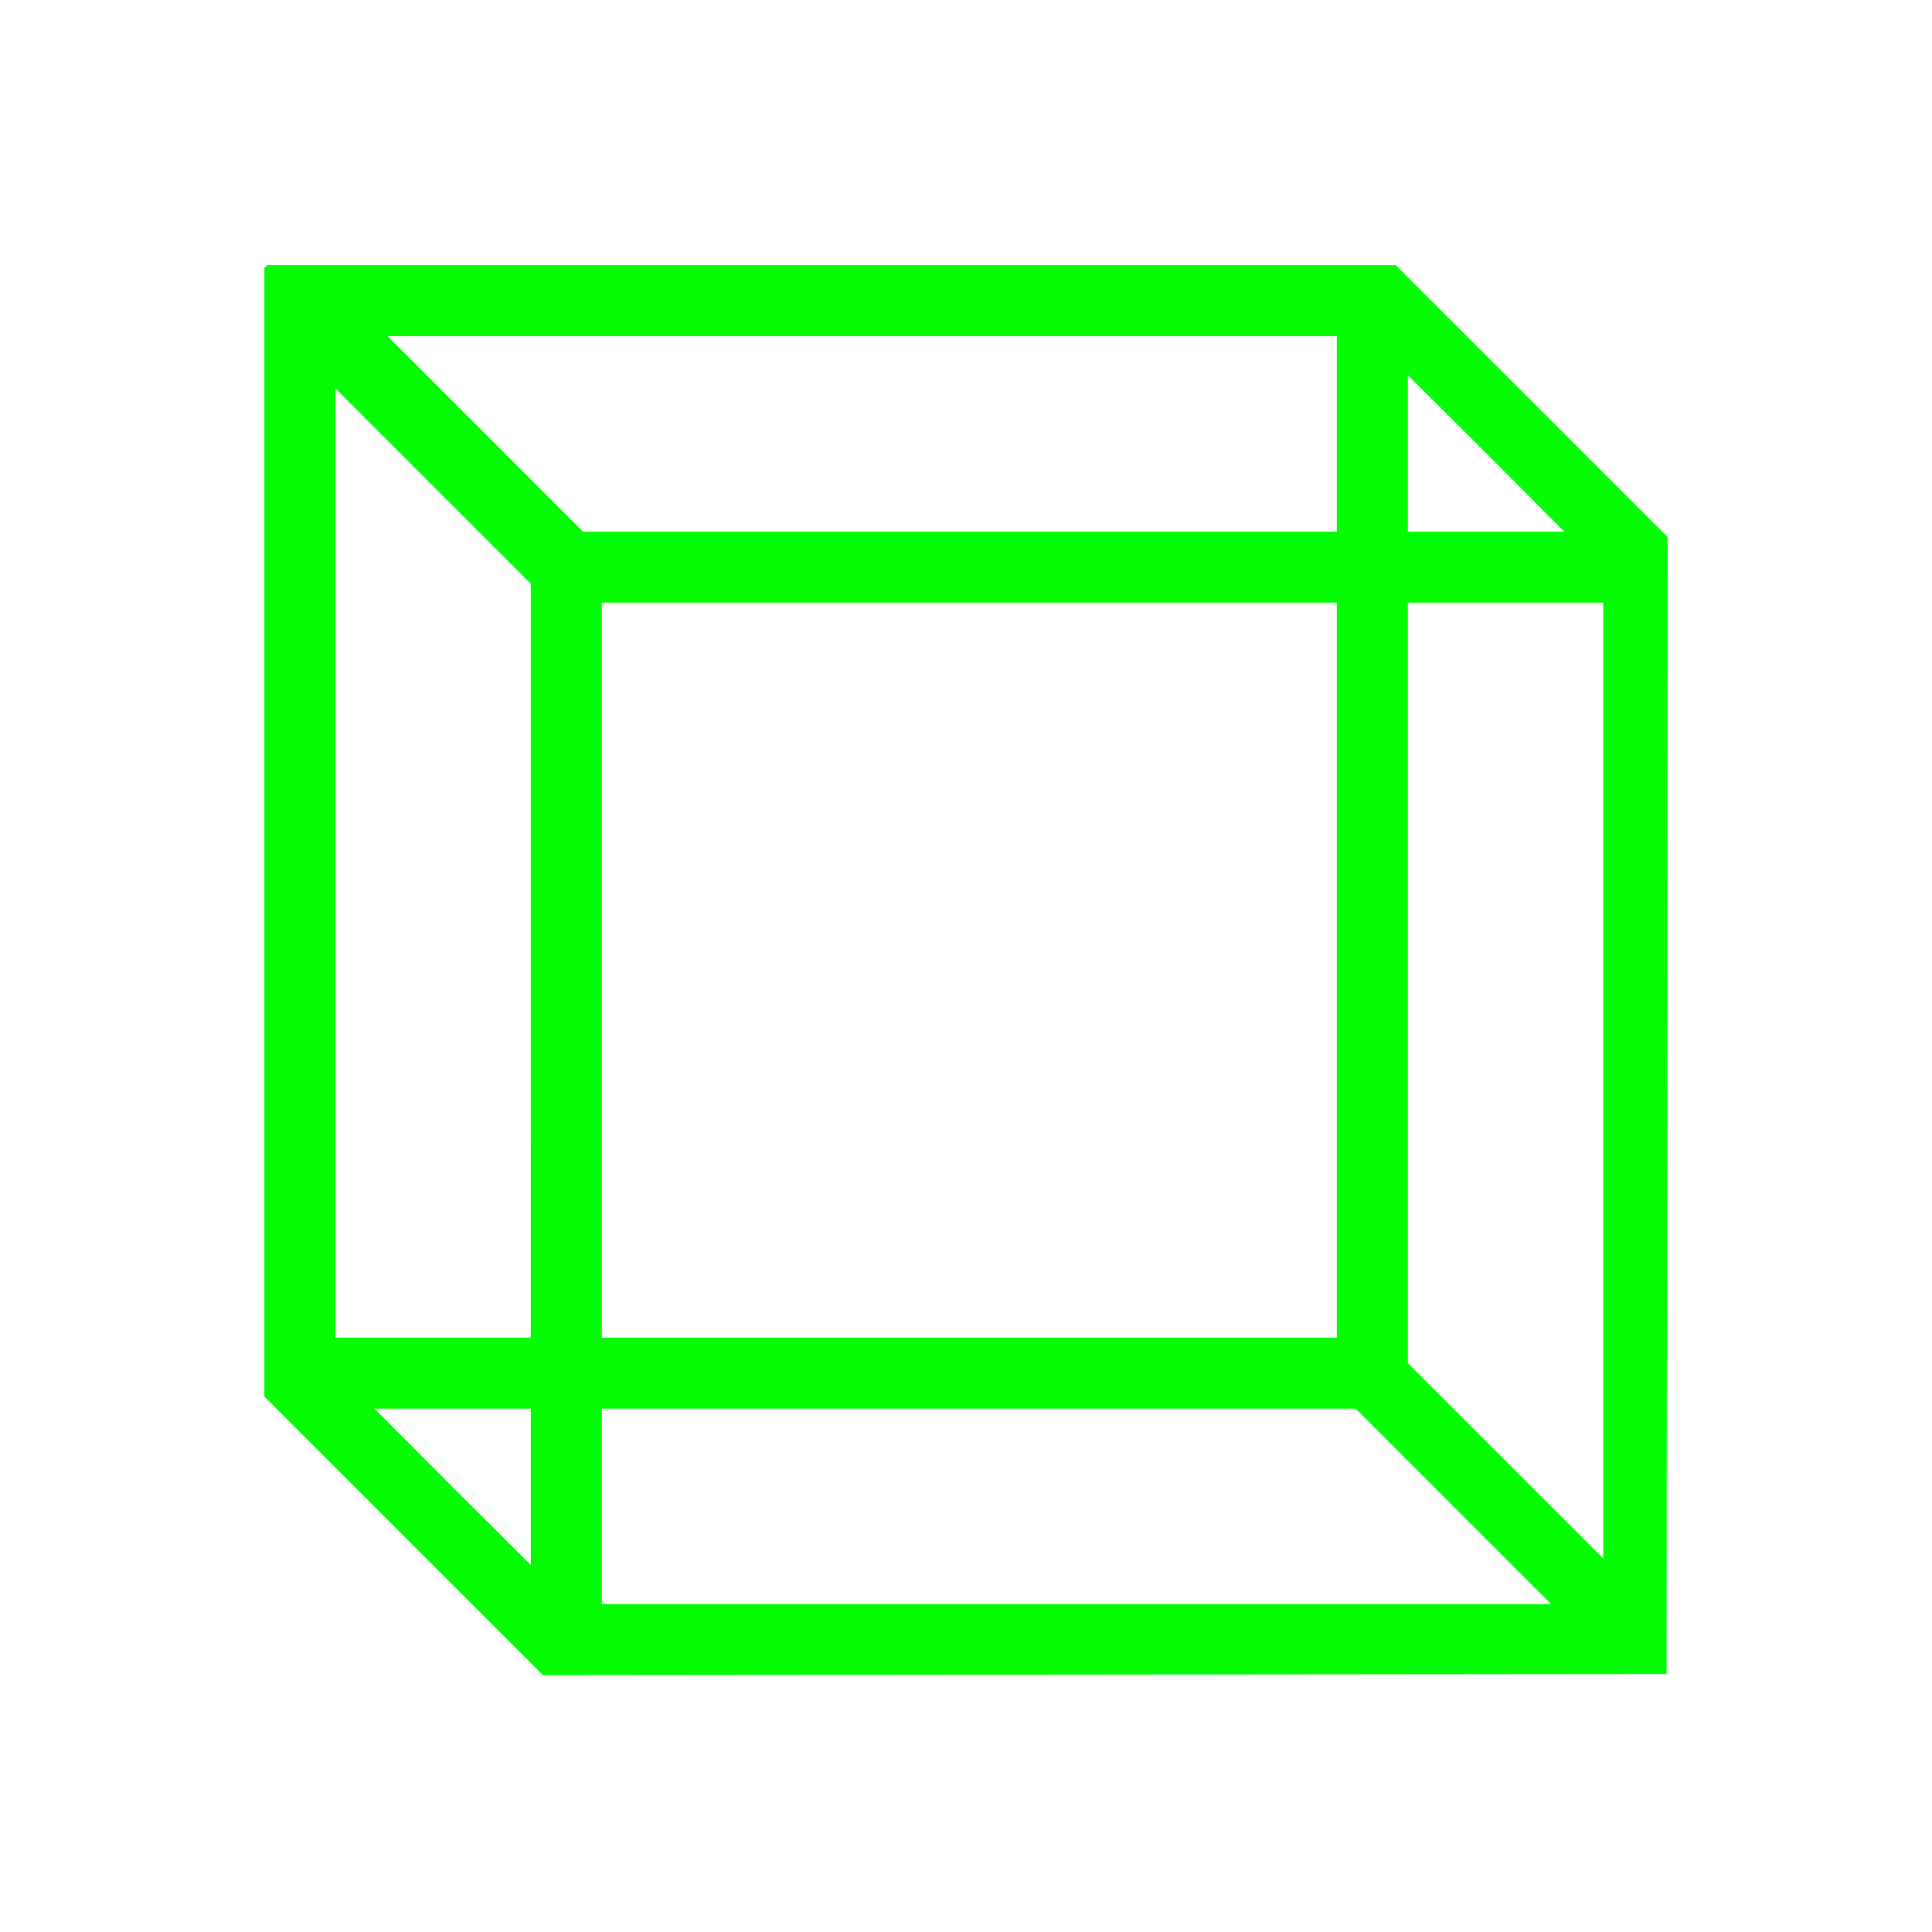 <?xml version="1.0" encoding="UTF-8" standalone="no"?>
<svg
   width="702"
   height="702"
   viewBox="0 0 702 702"
   version="1.1"
   id="svg23"
   sodipodi:docname="osci.svg"
   inkscape:version="1.1.1 (3bf5ae0d25, 2021-09-20)"
   xmlns:inkscape="http://www.inkscape.org/namespaces/inkscape"
   xmlns:sodipodi="http://sodipodi.sourceforge.net/DTD/sodipodi-0.dtd"
   xmlns="http://www.w3.org/2000/svg"
   xmlns:svg="http://www.w3.org/2000/svg">
  <defs
     id="defs27" />
  <sodipodi:namedview
     id="namedview25"
     pagecolor="#ffffff"
     bordercolor="#666666"
     borderopacity="1.0"
     inkscape:pageshadow="2"
     inkscape:pageopacity="0.0"
     inkscape:pagecheckerboard="0"
     showgrid="false"
     inkscape:zoom="1.1412421"
     inkscape:cx="422.34683"
     inkscape:cy="353.56213"
     inkscape:window-width="2560"
     inkscape:window-height="1351"
     inkscape:window-x="1431"
     inkscape:window-y="407"
     inkscape:window-maximized="1"
     inkscape:current-layer="svg23" />
  <path
     d=""
     stroke="none"
     fill="#08fc04"
     fill-rule="evenodd"
     id="path19" />
  <path
     d="M 96.585,96.875 96.047,97.412 V 302.425 507.436 L 146.662,558.052 197.278,608.667 401.414,608.464 605.55,608.261 605.754,401.704 605.957,195.146 556.552,145.742 507.147,96.337 H 302.135 97.122 L 96.585,96.875 M 176.336,157.652 211.825,193.15 348.782,193.152 485.738,193.154 V 157.655 122.155 H 313.293 140.849 L 176.336,157.652 M 511.557,164.759 V 193.154 H 539.952 568.347 L 554.421,179.162 540.495,165.17 526.026,150.766 511.557,136.363 V 164.759 M 121.865,313.583 V 486.028 H 157.365 192.865 L 192.862,349.071 192.86,212.115 157.362,176.626 121.865,141.138 V 313.583 M 218.683,352.5 V 486.028 H 352.211 485.738 V 352.5 218.973 H 352.211 218.683 V 352.5 M 511.559,357.14 511.561,495.307 547.059,530.795 582.556,566.283 V 392.628 218.973 H 547.056 511.557 L 511.559,357.14 M 150.476,526.316 164.88,540.785 178.872,554.711 192.865,568.636 V 540.241 511.846 H 164.469 136.073 L 150.476,526.316 M 218.683,547.346 V 582.846 H 391.128 563.573 L 528.085,547.349 492.596,511.851 355.64,511.849 218.683,511.846 V 547.346"
     stroke="none"
     fill="#04fc04"
     fill-rule="evenodd"
     id="path21"
     style="stroke-width:0.807" />
</svg>

